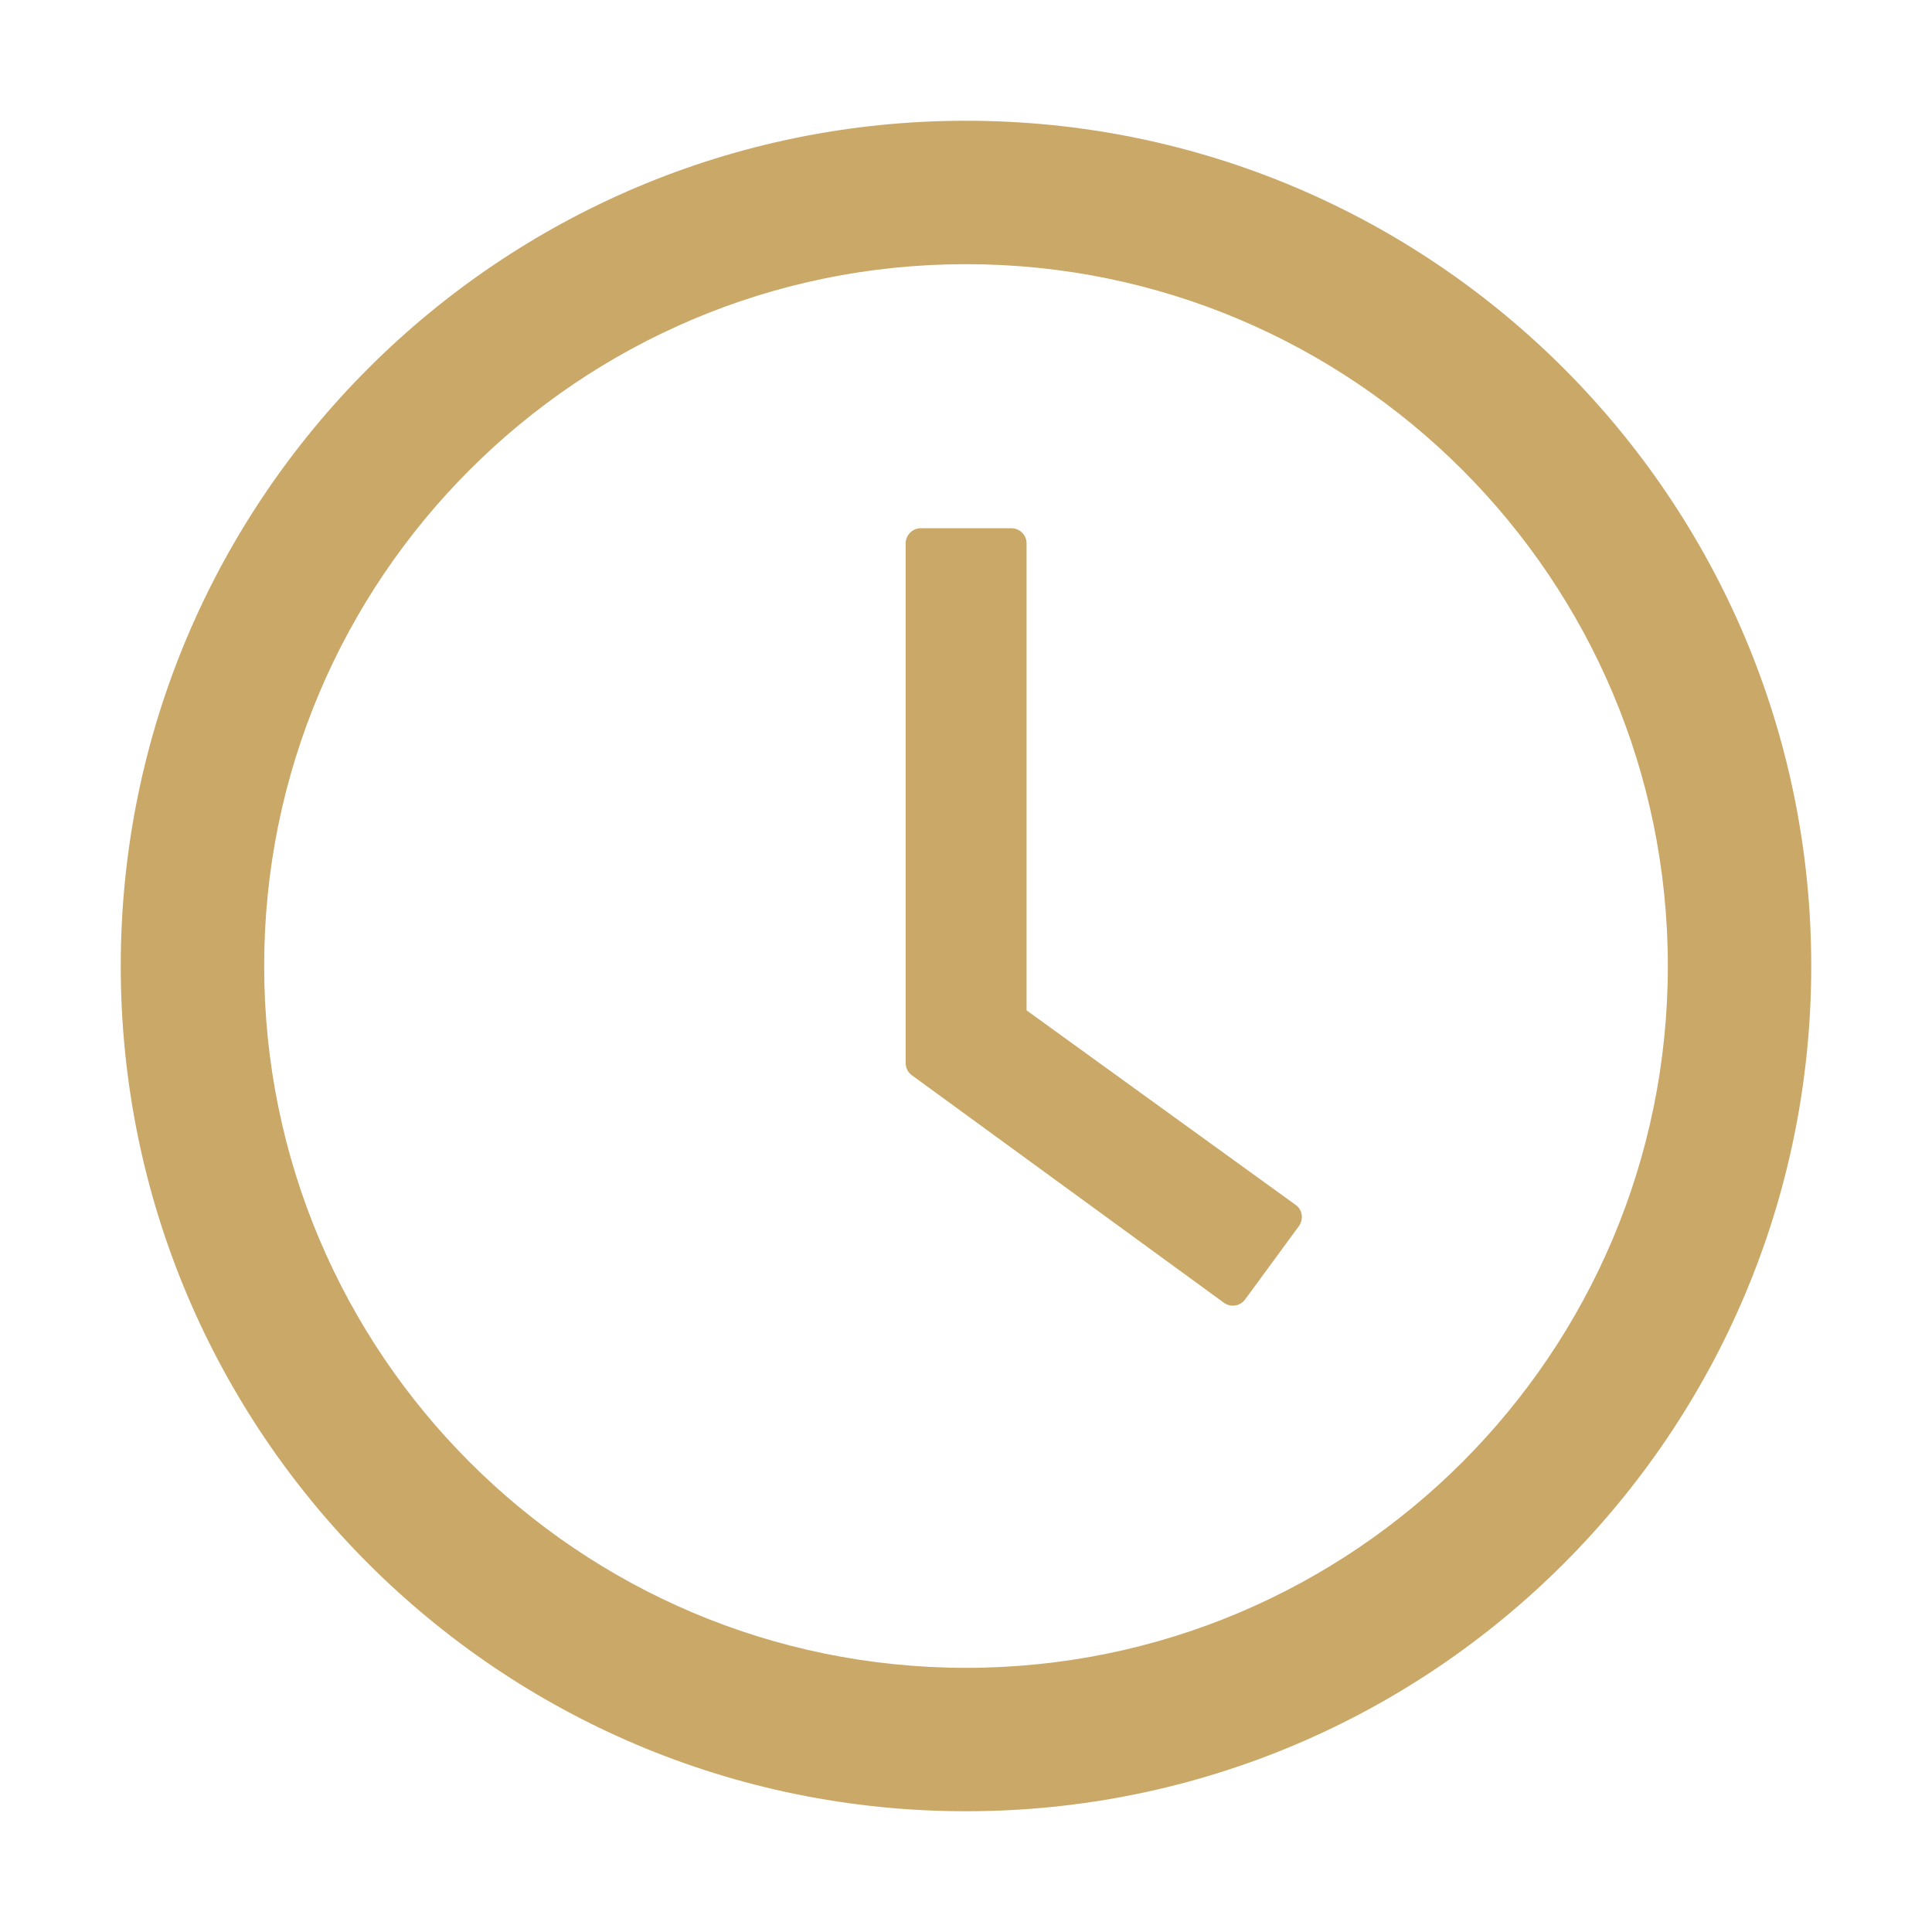 <?xml version="1.0" encoding="UTF-8"?> <svg xmlns="http://www.w3.org/2000/svg" width="26" height="26" viewBox="0 0 26 26" fill="none"><path d="M13 1.625C6.718 1.625 1.625 6.718 1.625 13C1.625 19.282 6.718 24.375 13 24.375C19.282 24.375 24.375 19.282 24.375 13C24.375 6.718 19.282 1.625 13 1.625ZM13 22.445C7.785 22.445 3.555 18.215 3.555 13C3.555 7.785 7.785 3.555 13 3.555C18.215 3.555 22.445 7.785 22.445 13C22.445 18.215 18.215 22.445 13 22.445Z" fill="#CAA867"></path><path d="M17.436 16.215L13.815 13.597V7.312C13.815 7.201 13.724 7.109 13.612 7.109H12.391C12.279 7.109 12.188 7.201 12.188 7.312V14.305C12.188 14.371 12.218 14.432 12.271 14.47L16.471 17.532C16.562 17.598 16.689 17.578 16.755 17.489L17.481 16.499C17.547 16.405 17.527 16.278 17.436 16.215Z" fill="#CAA867"></path></svg> 